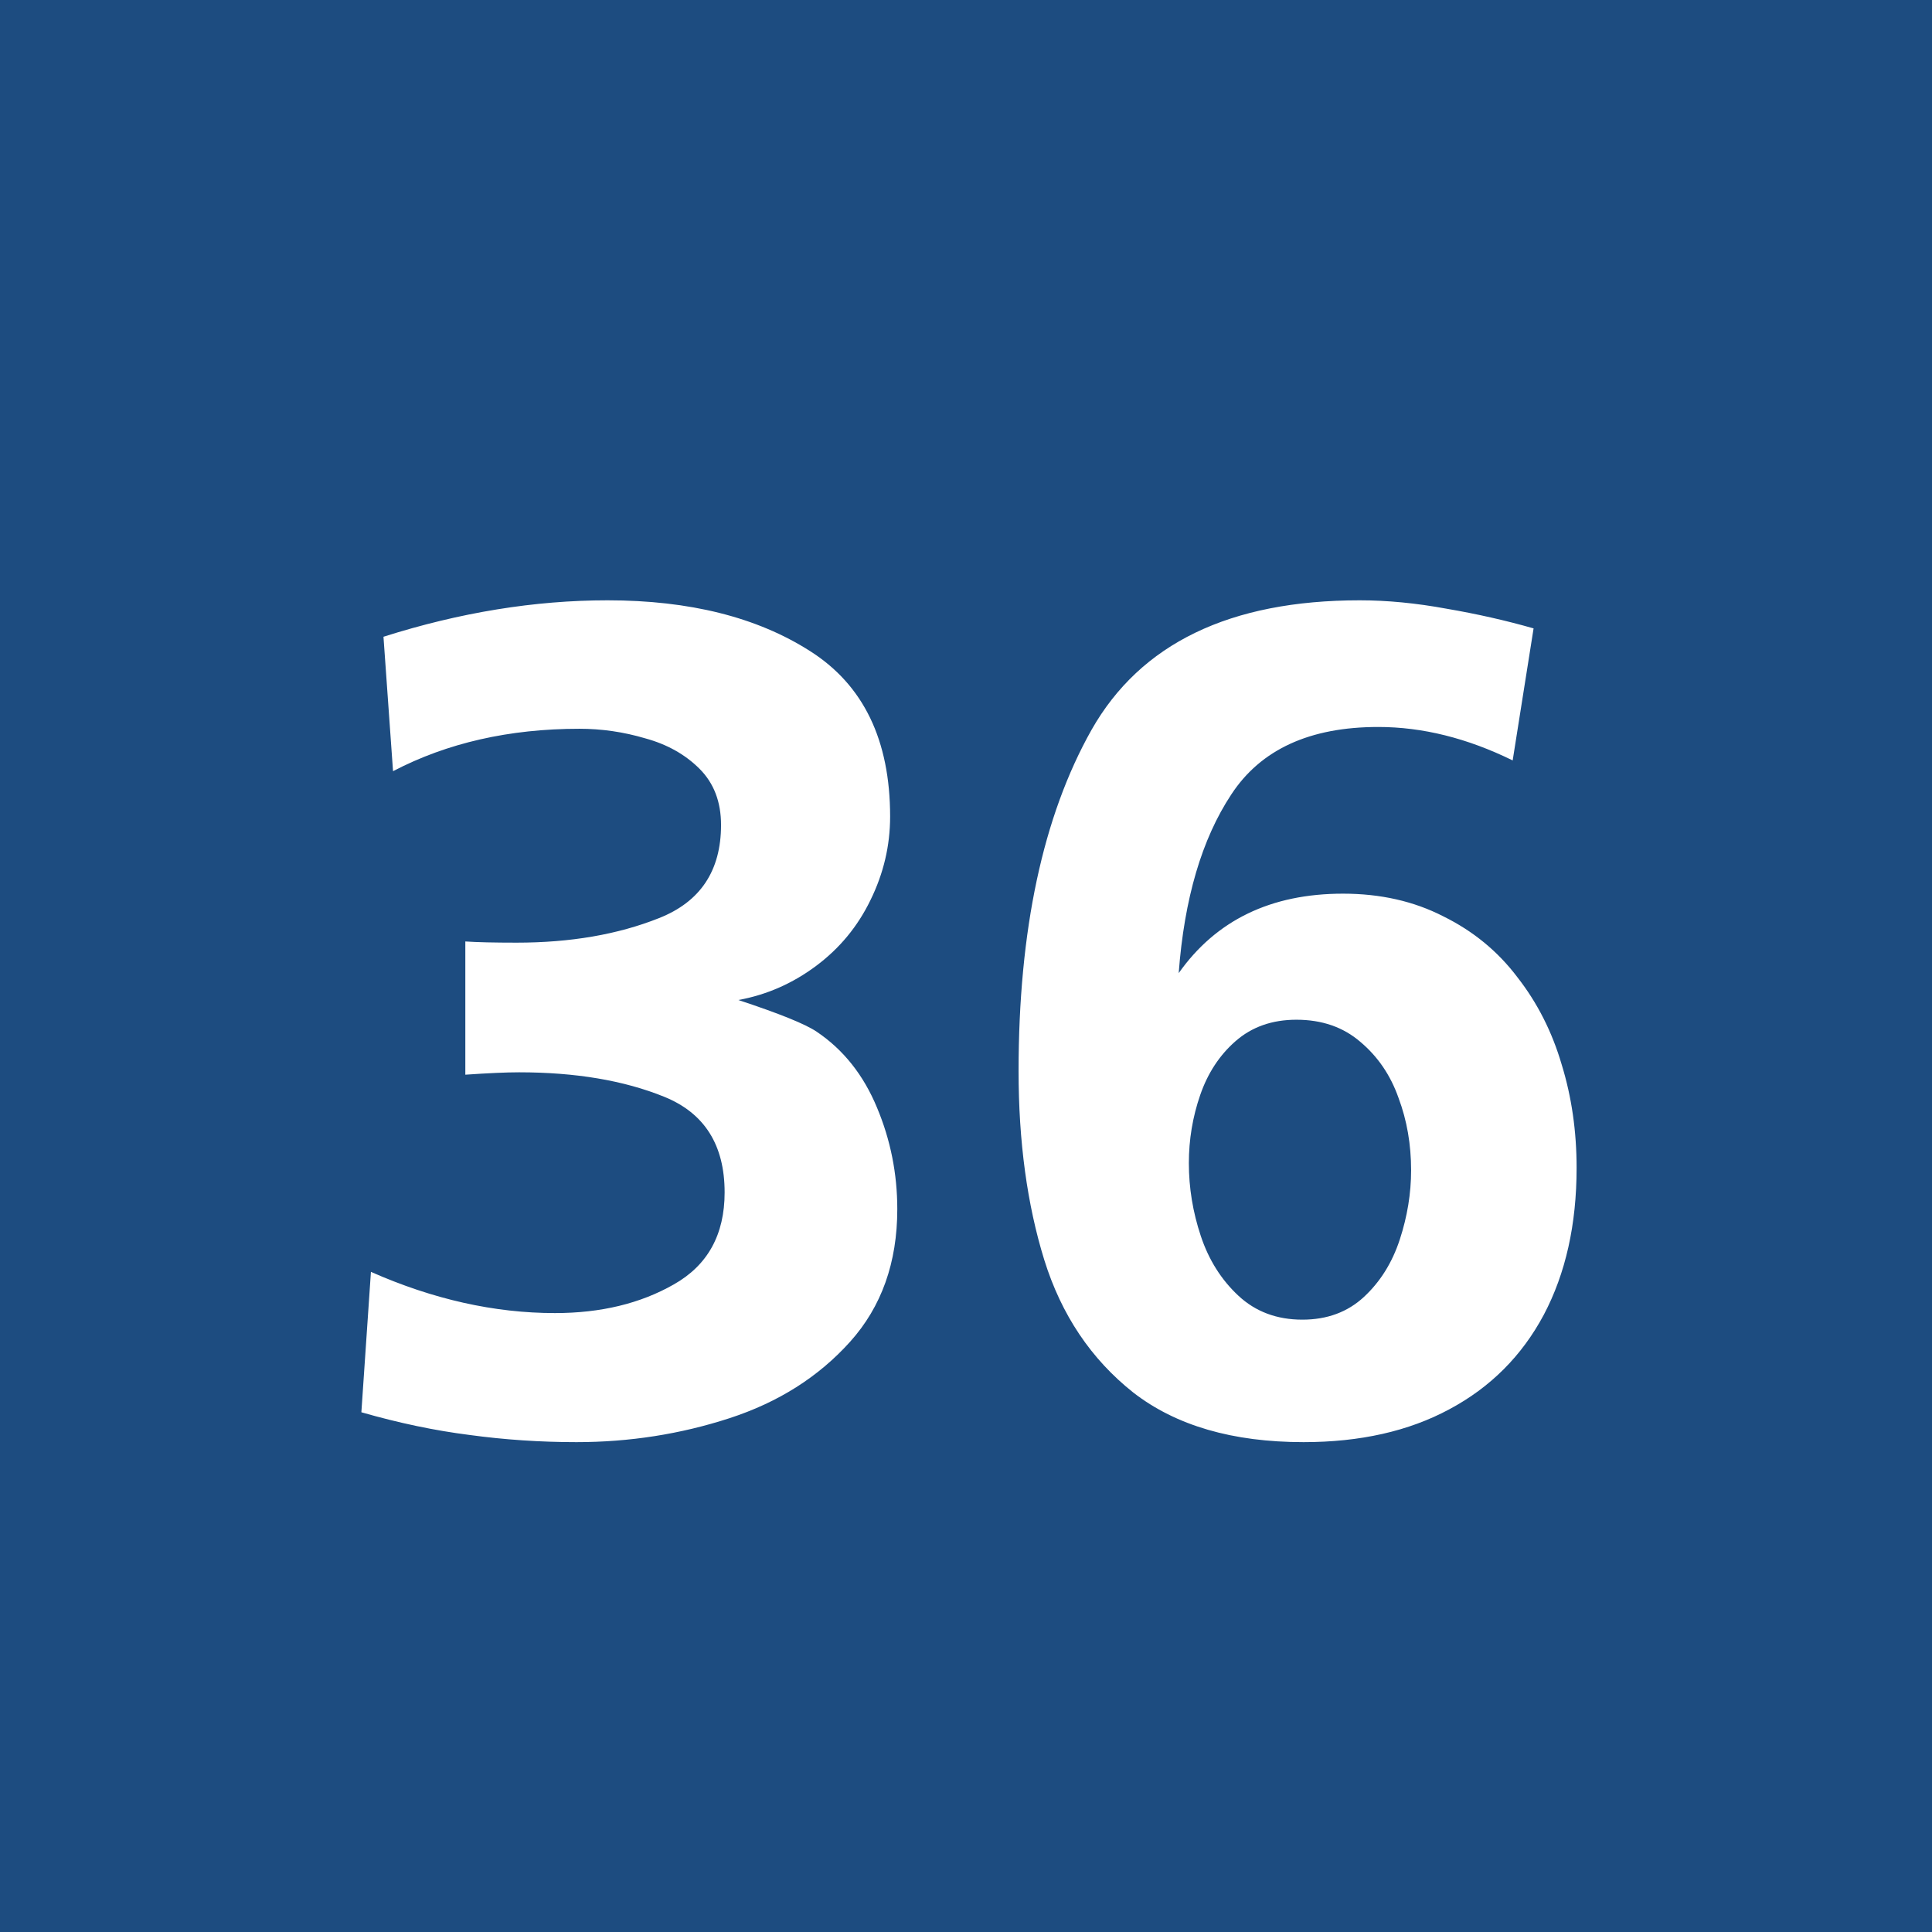 <svg width="1500" height="1500" viewBox="0 0 1500 1500" fill="none" xmlns="http://www.w3.org/2000/svg">
<rect width="1500" height="1500" fill="#1D4C80"/>
<path d="M280.566 1096.48L287.988 987.467C336.23 1008.8 383.854 1019.47 430.859 1019.47C466.423 1019.47 497.192 1012.05 523.169 997.208C549.455 982.364 562.598 958.552 562.598 925.772C562.598 888.972 546.981 864.233 515.747 851.554C484.513 838.875 446.94 832.535 403.027 832.535C393.132 832.535 379.215 833.154 361.279 834.391V730.948C370.247 731.567 383.545 731.876 401.172 731.876C442.92 731.876 479.72 725.536 511.572 712.857C543.734 700.178 559.814 676.057 559.814 640.494C559.814 622.558 554.248 608.023 543.115 596.891C531.982 585.758 517.912 577.872 500.903 573.233C484.204 568.285 467.196 565.812 449.878 565.812C395.451 565.812 347.209 576.79 305.151 598.746L297.729 494.376C357.104 475.512 415.088 466.08 471.68 466.08C535.384 466.08 587.801 479.223 628.931 505.509C670.369 531.795 691.089 574.625 691.089 634C691.089 656.575 685.986 678.222 675.781 698.941C665.885 719.352 651.815 736.36 633.569 749.967C615.324 763.574 595.223 772.387 573.267 776.407C605.119 786.922 625.374 795.117 634.033 800.992C654.753 814.908 670.369 834.545 680.884 859.903C691.398 884.952 696.655 911.238 696.655 938.761C696.655 980.2 684.44 1014.53 660.01 1041.74C635.579 1068.95 604.346 1088.74 566.309 1101.11C528.271 1113.48 488.688 1119.67 447.559 1119.67C419.417 1119.67 391.74 1117.81 364.526 1114.1C337.622 1110.7 309.635 1104.83 280.566 1096.48ZM1190.67 487.882L1174.44 590.396C1139.18 573.079 1104.39 564.42 1070.07 564.42C1016.88 564.42 978.841 581.892 955.957 616.837C933.073 651.472 919.466 697.704 915.137 755.533C944.206 714.404 986.727 693.839 1042.7 693.839C1071.77 693.839 1097.75 699.715 1120.63 711.466C1143.82 722.908 1163 738.679 1178.15 758.78C1193.61 778.572 1205.05 801.147 1212.48 826.505C1220.21 851.554 1224.07 878.303 1224.07 906.754C1224.07 950.667 1215.57 988.704 1198.56 1020.87C1181.55 1052.72 1157.12 1077.15 1125.27 1094.16C1093.73 1111.16 1056 1119.67 1012.08 1119.67C957.039 1119.67 912.972 1106.84 879.883 1081.17C847.103 1055.19 824.064 1020.87 810.767 978.189C797.469 935.204 790.82 886.344 790.82 831.607C790.82 722.135 809.684 633.845 847.412 566.739C885.449 499.633 954.875 466.08 1055.69 466.08C1077.03 466.08 1099.45 468.245 1122.95 472.574C1146.45 476.594 1169.03 481.697 1190.67 487.882ZM1095.58 908.609C1095.58 888.508 1092.33 869.799 1085.84 852.481C1079.65 834.854 1069.76 820.32 1056.15 808.878C1042.85 797.436 1026.31 791.715 1006.52 791.715C987.655 791.715 971.883 797.281 959.204 808.414C946.834 819.238 937.712 833.154 931.836 850.162C925.96 867.171 923.022 884.798 923.022 903.043C923.022 922.216 926.115 941.08 932.3 959.635C938.485 978.189 948.226 993.652 961.523 1006.02C974.821 1018.39 991.366 1024.58 1011.16 1024.58C1030.33 1024.58 1046.26 1018.7 1058.94 1006.95C1071.61 995.198 1080.89 980.354 1086.77 962.418C1092.64 944.482 1095.58 926.546 1095.58 908.609Z" fill="white"/>
</svg>

